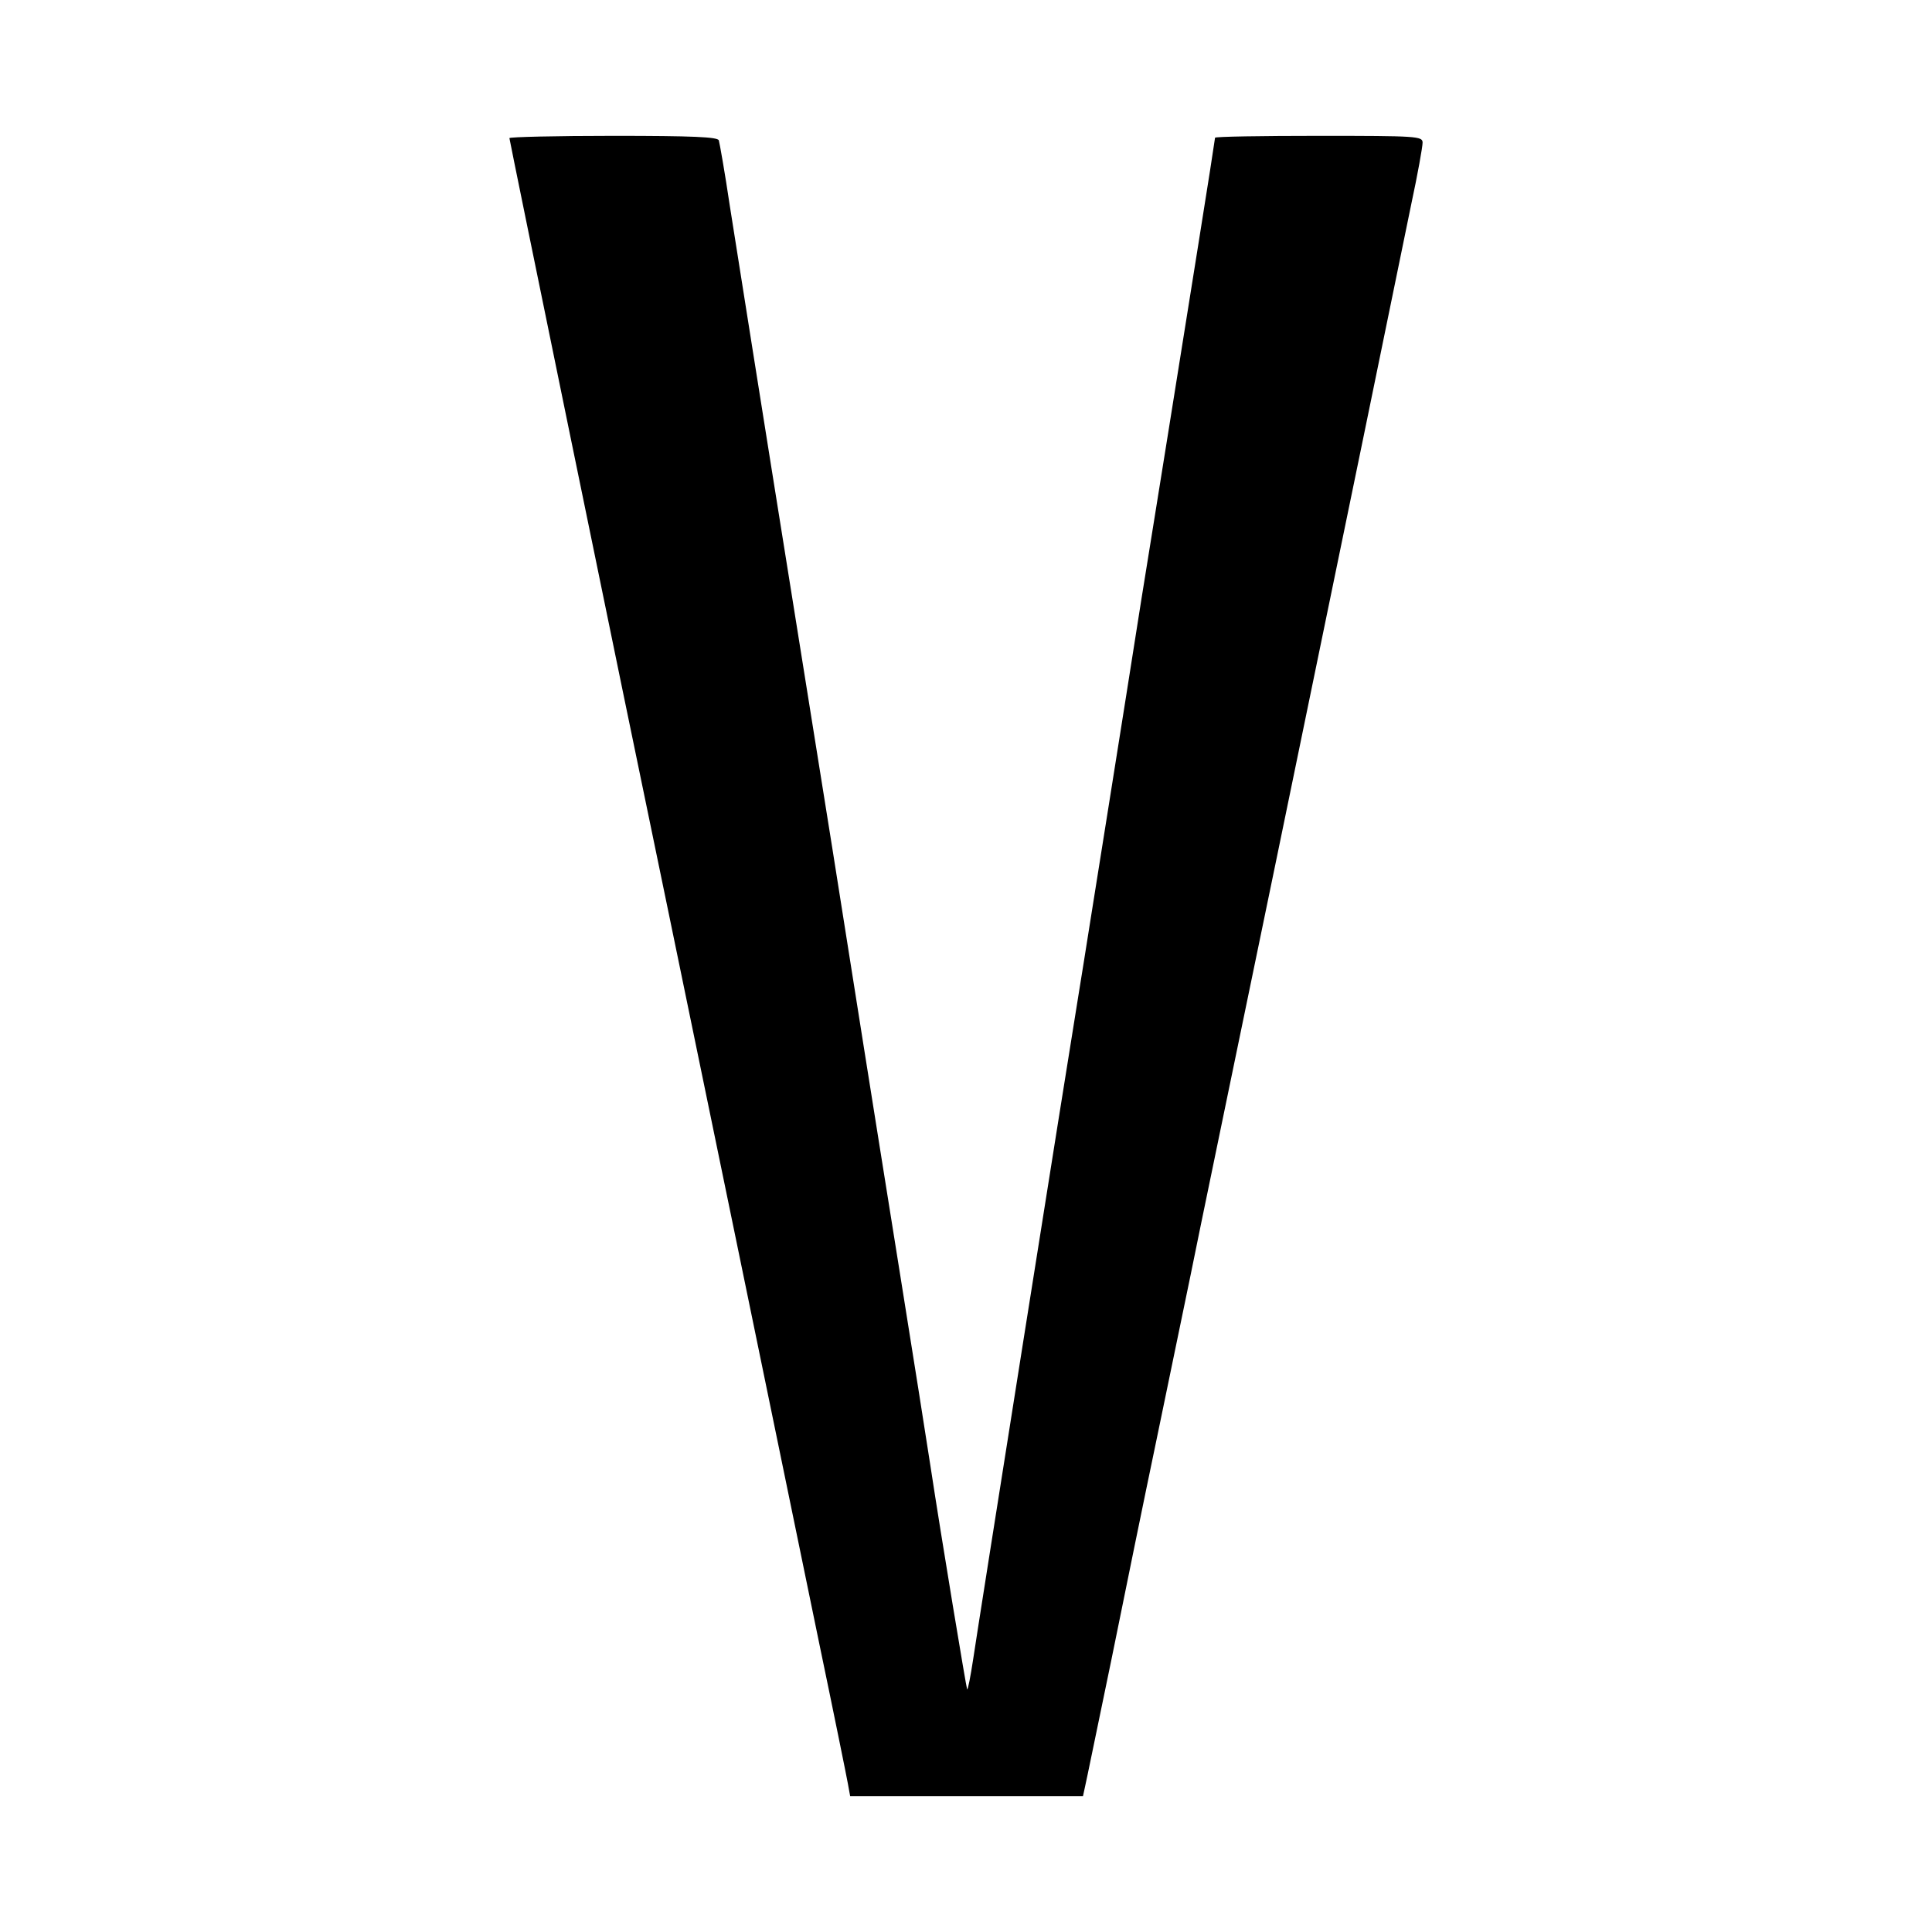 <?xml version="1.0" standalone="no"?>
<!DOCTYPE svg PUBLIC "-//W3C//DTD SVG 20010904//EN"
 "http://www.w3.org/TR/2001/REC-SVG-20010904/DTD/svg10.dtd">
<svg version="1.0" xmlns="http://www.w3.org/2000/svg"
 width="512pt" height="512pt" viewBox="0 0 512 512"
 preserveAspectRatio="xMidYMid meet">
<g transform="translate(0,512) scale(0.1,-0.1)"
fill="#000000" stroke="none">
<path d="M1350 4754 c0 -5 294 -1438 420 -2044 56 -270 291 -1411 401 -1945
39 -187 73 -355 76 -372 l6 -33 308 0 309 0 5 23 c3 12 34 164 70 337 35 173
89 437 120 585 31 149 71 344 90 435 18 91 120 581 225 1090 196 949 308 1495
360 1749 17 79 30 152 30 163 0 17 -14 18 -275 18 -151 0 -275 -2 -275 -5 0
-2 -20 -132 -45 -287 -25 -156 -61 -381 -80 -500 -19 -120 -51 -316 -70 -435
-19 -120 -59 -375 -90 -568 -31 -192 -64 -404 -75 -470 -32 -195 -268 -1683
-281 -1772 -7 -46 -14 -82 -16 -80 -2 3 -67 393 -98 597 -8 53 -44 280 -80
505 -36 226 -79 493 -95 595 -63 399 -102 645 -180 1130 -106 661 -145 910
-176 1105 -13 88 -27 166 -29 173 -3 9 -68 12 -280 12 -151 0 -275 -3 -275 -6z"/>
</g>
</svg>

